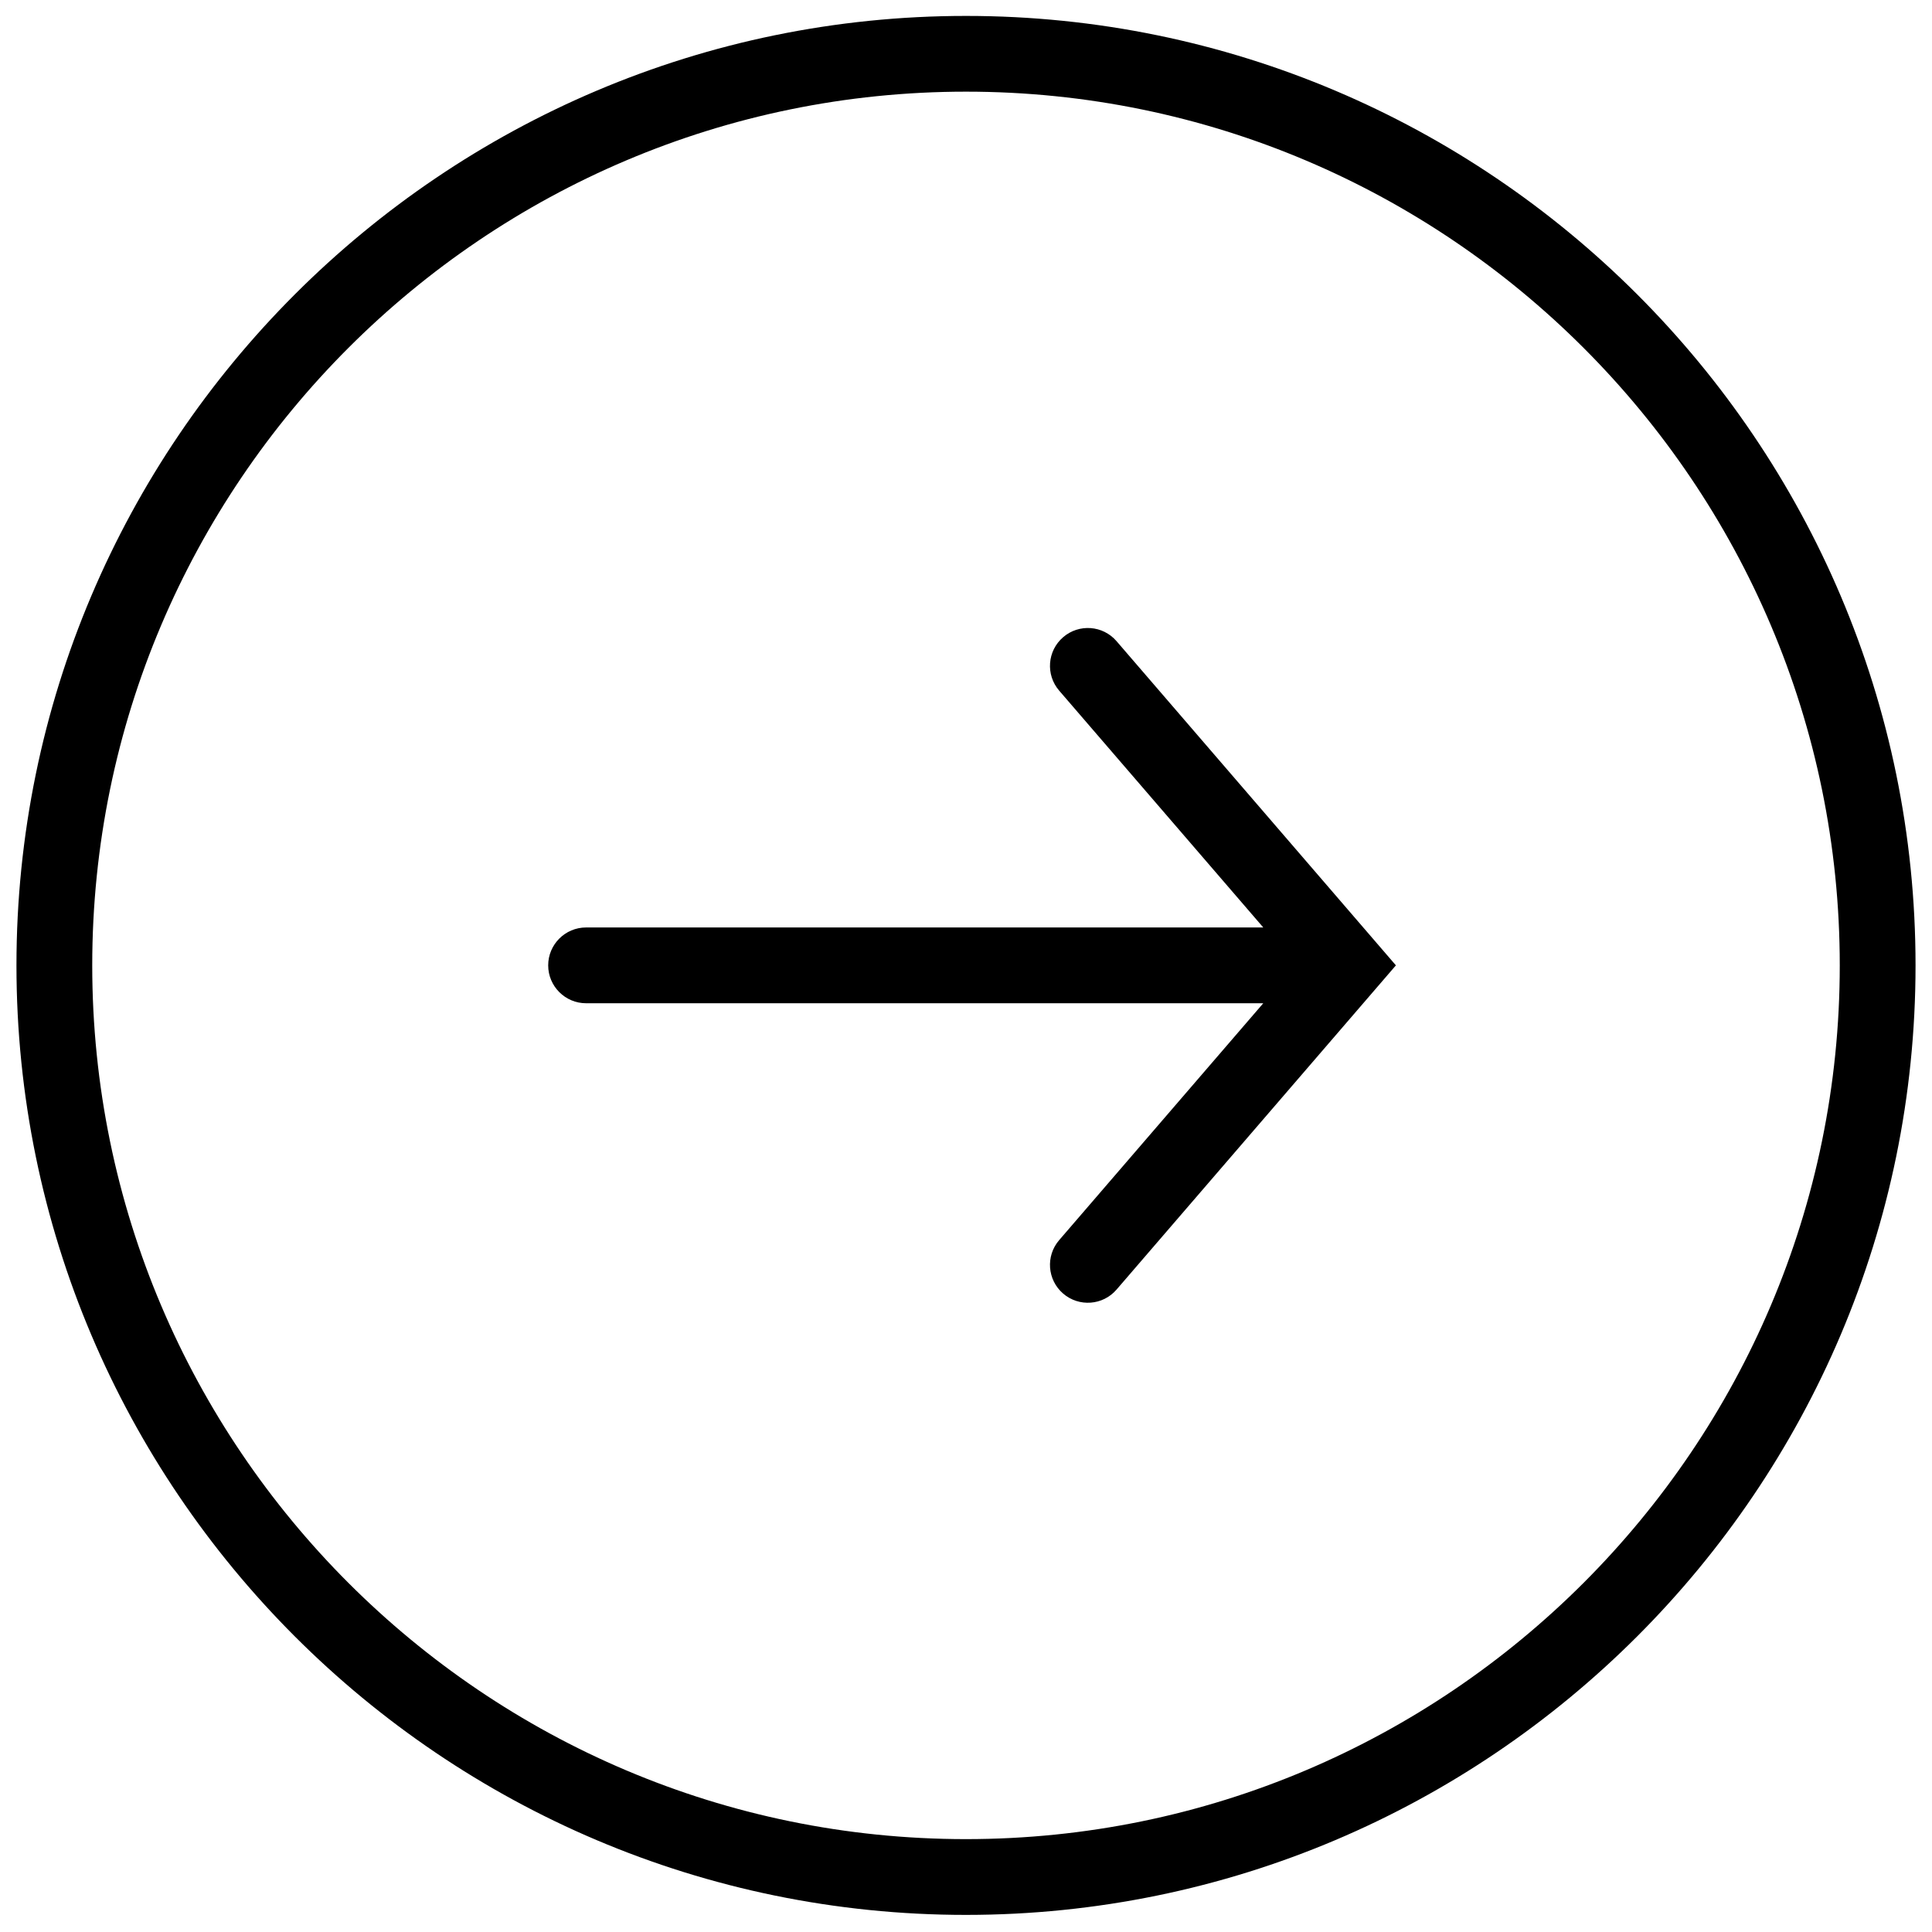 <?xml version="1.0" encoding="UTF-8"?>
<svg width="54px" height="54px" viewBox="0 0 54 54" version="1.1" xmlns="http://www.w3.org/2000/svg" xmlns:xlink="http://www.w3.org/1999/xlink">
    <!-- Generator: Sketch 42 (36781) - http://www.bohemiancoding.com/sketch -->
    <title>Icons/Arrow</title>
    <desc>Created with Sketch.</desc>
    <defs></defs>
    <g id="Homepage" stroke="none" stroke-width="1" fill="none" fill-rule="evenodd">
        <g id="Homepage-Copy" transform="translate(-410, -1288)" fill-rule="nonzero" fill="#000000">
            <g id="Icons/Arrow" transform="translate(437, 1315) rotate(-90) translate(-437, -1315) translate(410, 1288)">
                <g id="Layer_1">
                    <path d="M27.017,0.46 C12.383,0.46 0.478,12.366 0.478,27 C0.479,41.635 12.385,53.54 27.018,53.54 C41.651,53.54 53.555,41.635 53.555,27 C53.555,12.366 41.65,0.46 27.017,0.46 Z M27.018,51.422 C13.553,51.422 2.597,40.467 2.596,27 C2.596,13.533 13.551,2.578 27.017,2.578 C40.483,2.578 51.438,13.533 51.438,27 C51.438,40.467 40.483,51.422 27.018,51.422 Z M34.697,29.604 L28.077,35.309 L28.077,16.381 C28.077,15.797 27.602,15.322 27.018,15.322 C26.434,15.322 25.959,15.797 25.959,16.381 L25.959,35.309 L19.338,29.604 C18.895,29.222 18.226,29.272 17.844,29.715 C17.463,30.158 17.512,30.827 17.956,31.208 L27.018,39.016 L36.079,31.208 C36.523,30.826 36.572,30.158 36.19,29.715 C35.809,29.272 35.14,29.222 34.697,29.604 Z" id="Shape"></path>
                </g>
            </g>
        </g>
    </g>
</svg>